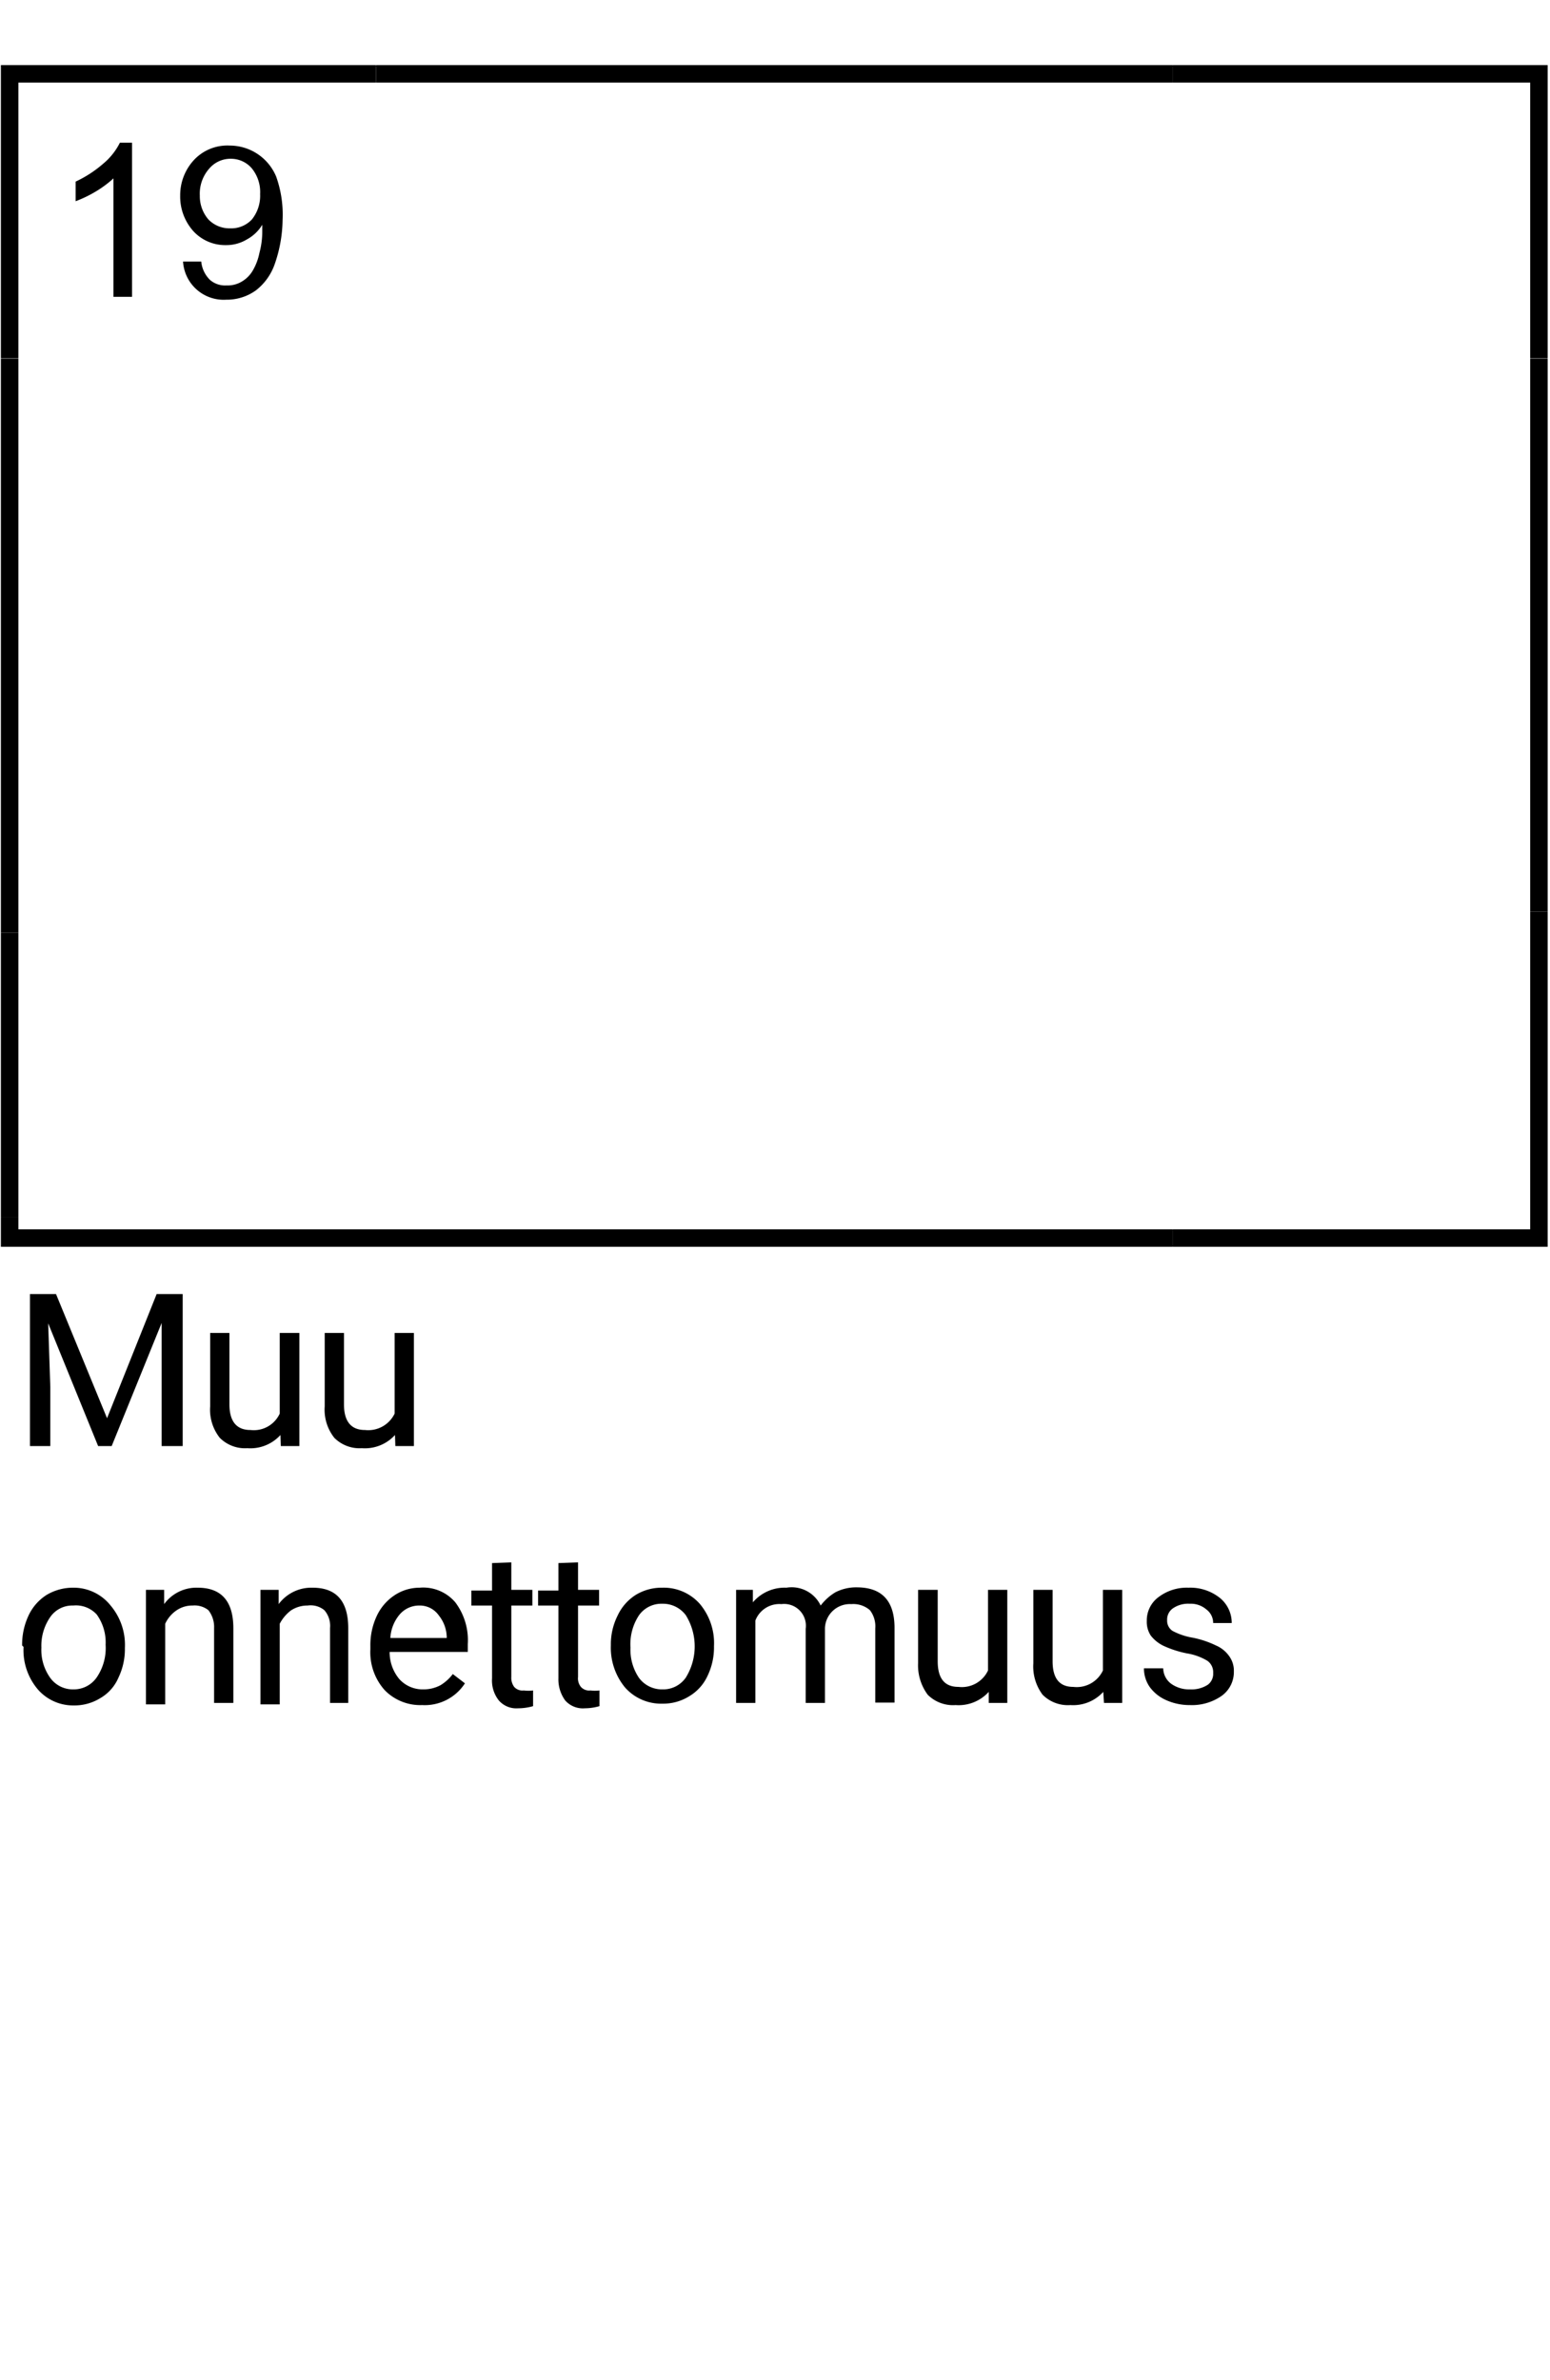 <svg xmlns="http://www.w3.org/2000/svg" viewBox="0 0 43.44 66.71"><defs><style>.cls-1{fill:none;stroke:#000;stroke-miterlimit:10;stroke-width:0.49px;}</style></defs><g id="_19" data-name="19"><g id="kehikko-2" data-name="kehikko"><polyline class="cls-1" points="0.27 34.11 0.27 34.7 32.86 34.7"/><line class="cls-1" x1="0.27" y1="10.05" x2="0.27" y2="26.14"/><line class="cls-1" x1="32.86" y1="2.07" x2="10.54" y2="2.07"/><line class="cls-1" x1="43.13" y1="25.55" x2="43.13" y2="10.05"/><polyline class="cls-1" points="10.54 2.07 0.27 2.07 0.27 10.04"/><polyline class="cls-1" points="43.13 10.04 43.13 2.07 32.86 2.07"/><polyline class="cls-1" points="32.86 34.7 43.13 34.7 43.13 25.55"/><line class="cls-1" x1="0.27" y1="26.14" x2="0.27" y2="34.11"/></g><g id="numero"><path d="M3.7,8.32H3.18V5a3.09,3.09,0,0,1-.5.37,3.5,3.5,0,0,1-.56.27V5.09a3.3,3.3,0,0,0,.77-.5A1.82,1.82,0,0,0,3.36,4H3.7Z"/><path d="M5.13,7.33l.51,0a.83.83,0,0,0,.25.52A.65.65,0,0,0,6.35,8a.77.77,0,0,0,.43-.11.86.86,0,0,0,.3-.3,1.58,1.58,0,0,0,.19-.5,2.29,2.29,0,0,0,.08-.64V6.3a1.13,1.13,0,0,1-.43.41,1.11,1.11,0,0,1-.59.16,1.21,1.21,0,0,1-.91-.39,1.45,1.45,0,0,1-.37-1,1.45,1.45,0,0,1,.39-1,1.28,1.28,0,0,1,1-.4,1.41,1.41,0,0,1,1.3.87,3.18,3.18,0,0,1,.18,1.21A3.89,3.89,0,0,1,7.7,7.4a1.59,1.59,0,0,1-.53.74,1.39,1.39,0,0,1-.83.26A1.14,1.14,0,0,1,5.13,7.33ZM7.29,5.44a1.05,1.05,0,0,0-.24-.73.77.77,0,0,0-.58-.26.78.78,0,0,0-.61.28,1.06,1.06,0,0,0-.26.75,1,1,0,0,0,.24.67.82.82,0,0,0,.61.25.79.79,0,0,0,.61-.25A1.06,1.06,0,0,0,7.29,5.44Z"/></g><path d="M1.57,36.27,3,39.75l1.39-3.48h.73v4.26H4.53V38.87l0-1.79-1.4,3.45H2.75l-1.4-3.44.06,1.78v1.66H.84V36.27Z"/><path d="M7.86,40.22a1.14,1.14,0,0,1-.93.37,1,1,0,0,1-.77-.29,1.27,1.27,0,0,1-.27-.88V37.36h.54v2c0,.48.2.72.59.72a.8.8,0,0,0,.82-.46V37.36h.55v3.17H7.87Z"/><path d="M11.07,40.22a1.14,1.14,0,0,1-.93.37,1,1,0,0,1-.77-.29,1.27,1.27,0,0,1-.27-.88V37.36h.54v2c0,.48.2.72.59.72a.82.82,0,0,0,.83-.46V37.36h.54v3.17h-.52Z"/><path d="M.62,46.12a1.92,1.92,0,0,1,.18-.84,1.37,1.37,0,0,1,.51-.58,1.44,1.44,0,0,1,.74-.2A1.32,1.32,0,0,1,3.1,45a1.71,1.71,0,0,1,.4,1.19v0a1.84,1.84,0,0,1-.18.83,1.21,1.21,0,0,1-.5.57,1.38,1.38,0,0,1-.76.21,1.31,1.31,0,0,1-1-.45,1.7,1.7,0,0,1-.4-1.19Zm.54.06a1.34,1.34,0,0,0,.25.85.78.78,0,0,0,.65.32A.78.78,0,0,0,2.72,47a1.46,1.46,0,0,0,.24-.9,1.34,1.34,0,0,0-.25-.85A.79.79,0,0,0,2.05,45a.75.75,0,0,0-.64.32A1.41,1.41,0,0,0,1.16,46.18Z"/><path d="M4.6,44.56l0,.4a1.12,1.12,0,0,1,.94-.46q1,0,1,1.14v2.09H6v-2.1a.76.76,0,0,0-.16-.5A.62.62,0,0,0,5.4,45a.78.78,0,0,0-.46.14.92.92,0,0,0-.31.37v2.26H4.09V44.56Z"/><path d="M7.81,44.56l0,.4a1.14,1.14,0,0,1,.95-.46c.67,0,1,.38,1,1.14v2.09H9.25v-2.1a.67.67,0,0,0-.16-.5A.61.61,0,0,0,8.62,45a.84.84,0,0,0-.47.14,1.12,1.12,0,0,0-.31.37v2.26H7.3V44.56Z"/><path d="M11.83,47.79a1.39,1.39,0,0,1-1.05-.42,1.59,1.59,0,0,1-.4-1.14v-.1a1.92,1.92,0,0,1,.18-.84,1.41,1.41,0,0,1,.5-.58,1.27,1.27,0,0,1,.7-.21,1.18,1.18,0,0,1,1,.41,1.76,1.76,0,0,1,.35,1.17v.22H10.92a1.17,1.17,0,0,0,.27.76.88.88,0,0,0,.67.29,1,1,0,0,0,.49-.12,1.24,1.24,0,0,0,.34-.31l.34.26A1.34,1.34,0,0,1,11.83,47.79ZM11.76,45a.72.72,0,0,0-.55.24,1.11,1.11,0,0,0-.27.67h1.58v0a1,1,0,0,0-.22-.63A.65.65,0,0,0,11.76,45Z"/><path d="M14.33,43.79v.77h.59V45h-.59v2a.43.43,0,0,0,.08.28.31.31,0,0,0,.27.1,1,1,0,0,0,.26,0v.44a1.52,1.52,0,0,1-.42.06.65.65,0,0,1-.54-.22.9.9,0,0,1-.19-.62V45h-.58v-.42h.58v-.77Z"/><path d="M16.2,43.79v.77h.59V45H16.2v2a.38.38,0,0,0,.08.28.31.31,0,0,0,.27.1,1,1,0,0,0,.25,0v.44a1.51,1.51,0,0,1-.41.06.66.66,0,0,1-.55-.22,1,1,0,0,1-.19-.62V45h-.57v-.42h.57v-.77Z"/><path d="M17.12,46.12a1.79,1.79,0,0,1,.19-.84,1.37,1.37,0,0,1,.51-.58,1.39,1.39,0,0,1,.74-.2,1.35,1.35,0,0,1,1.05.45,1.71,1.71,0,0,1,.4,1.19v0a1.84,1.84,0,0,1-.18.83,1.29,1.29,0,0,1-.51.57,1.37,1.37,0,0,1-.75.21,1.35,1.35,0,0,1-1.05-.45,1.75,1.75,0,0,1-.4-1.19Zm.55.06a1.4,1.4,0,0,0,.24.85.8.8,0,0,0,.66.32.77.77,0,0,0,.65-.33,1.66,1.66,0,0,0,0-1.75.8.8,0,0,0-.66-.32.77.77,0,0,0-.65.32A1.47,1.47,0,0,0,17.67,46.18Z"/><path d="M21.1,44.56l0,.35a1.17,1.17,0,0,1,.94-.41A.9.9,0,0,1,23,45a1.45,1.45,0,0,1,.41-.37,1.27,1.27,0,0,1,.6-.14c.7,0,1.05.37,1.06,1.11v2.12h-.54V45.64a.74.74,0,0,0-.15-.51.71.71,0,0,0-.52-.17.7.7,0,0,0-.74.67v2.1h-.54V45.65a.61.61,0,0,0-.68-.69.72.72,0,0,0-.73.46v2.31h-.54V44.56Z"/><path d="M27.71,47.42a1.14,1.14,0,0,1-.93.37A1,1,0,0,1,26,47.5a1.38,1.38,0,0,1-.27-.88V44.56h.55v2c0,.48.19.72.58.72a.81.81,0,0,0,.83-.46V44.56h.54v3.17h-.52Z"/><path d="M30.92,47.42a1.14,1.14,0,0,1-.92.37,1,1,0,0,1-.78-.29,1.32,1.32,0,0,1-.26-.88V44.56h.54v2c0,.48.19.72.58.72a.81.81,0,0,0,.83-.46V44.56h.54v3.17h-.51Z"/><path d="M34,46.89a.39.39,0,0,0-.16-.34,1.61,1.61,0,0,0-.58-.21,2.92,2.92,0,0,1-.65-.21,1,1,0,0,1-.36-.29.7.7,0,0,1-.11-.41.81.81,0,0,1,.32-.66,1.31,1.31,0,0,1,.85-.27,1.33,1.33,0,0,1,.87.28.9.9,0,0,1,.34.71H34a.47.47,0,0,0-.19-.38.67.67,0,0,0-.47-.16.75.75,0,0,0-.47.13.38.38,0,0,0-.16.33.34.34,0,0,0,.15.3,1.86,1.86,0,0,0,.56.19,2.67,2.67,0,0,1,.66.22.87.87,0,0,1,.37.3.69.69,0,0,1,.13.43.82.82,0,0,1-.34.68,1.45,1.45,0,0,1-.89.26,1.6,1.6,0,0,1-.67-.14,1.13,1.13,0,0,1-.46-.37.91.91,0,0,1-.16-.52h.54a.55.55,0,0,0,.22.43.86.86,0,0,0,.53.16.84.84,0,0,0,.5-.13A.38.38,0,0,0,34,46.89Z"/></g></svg>